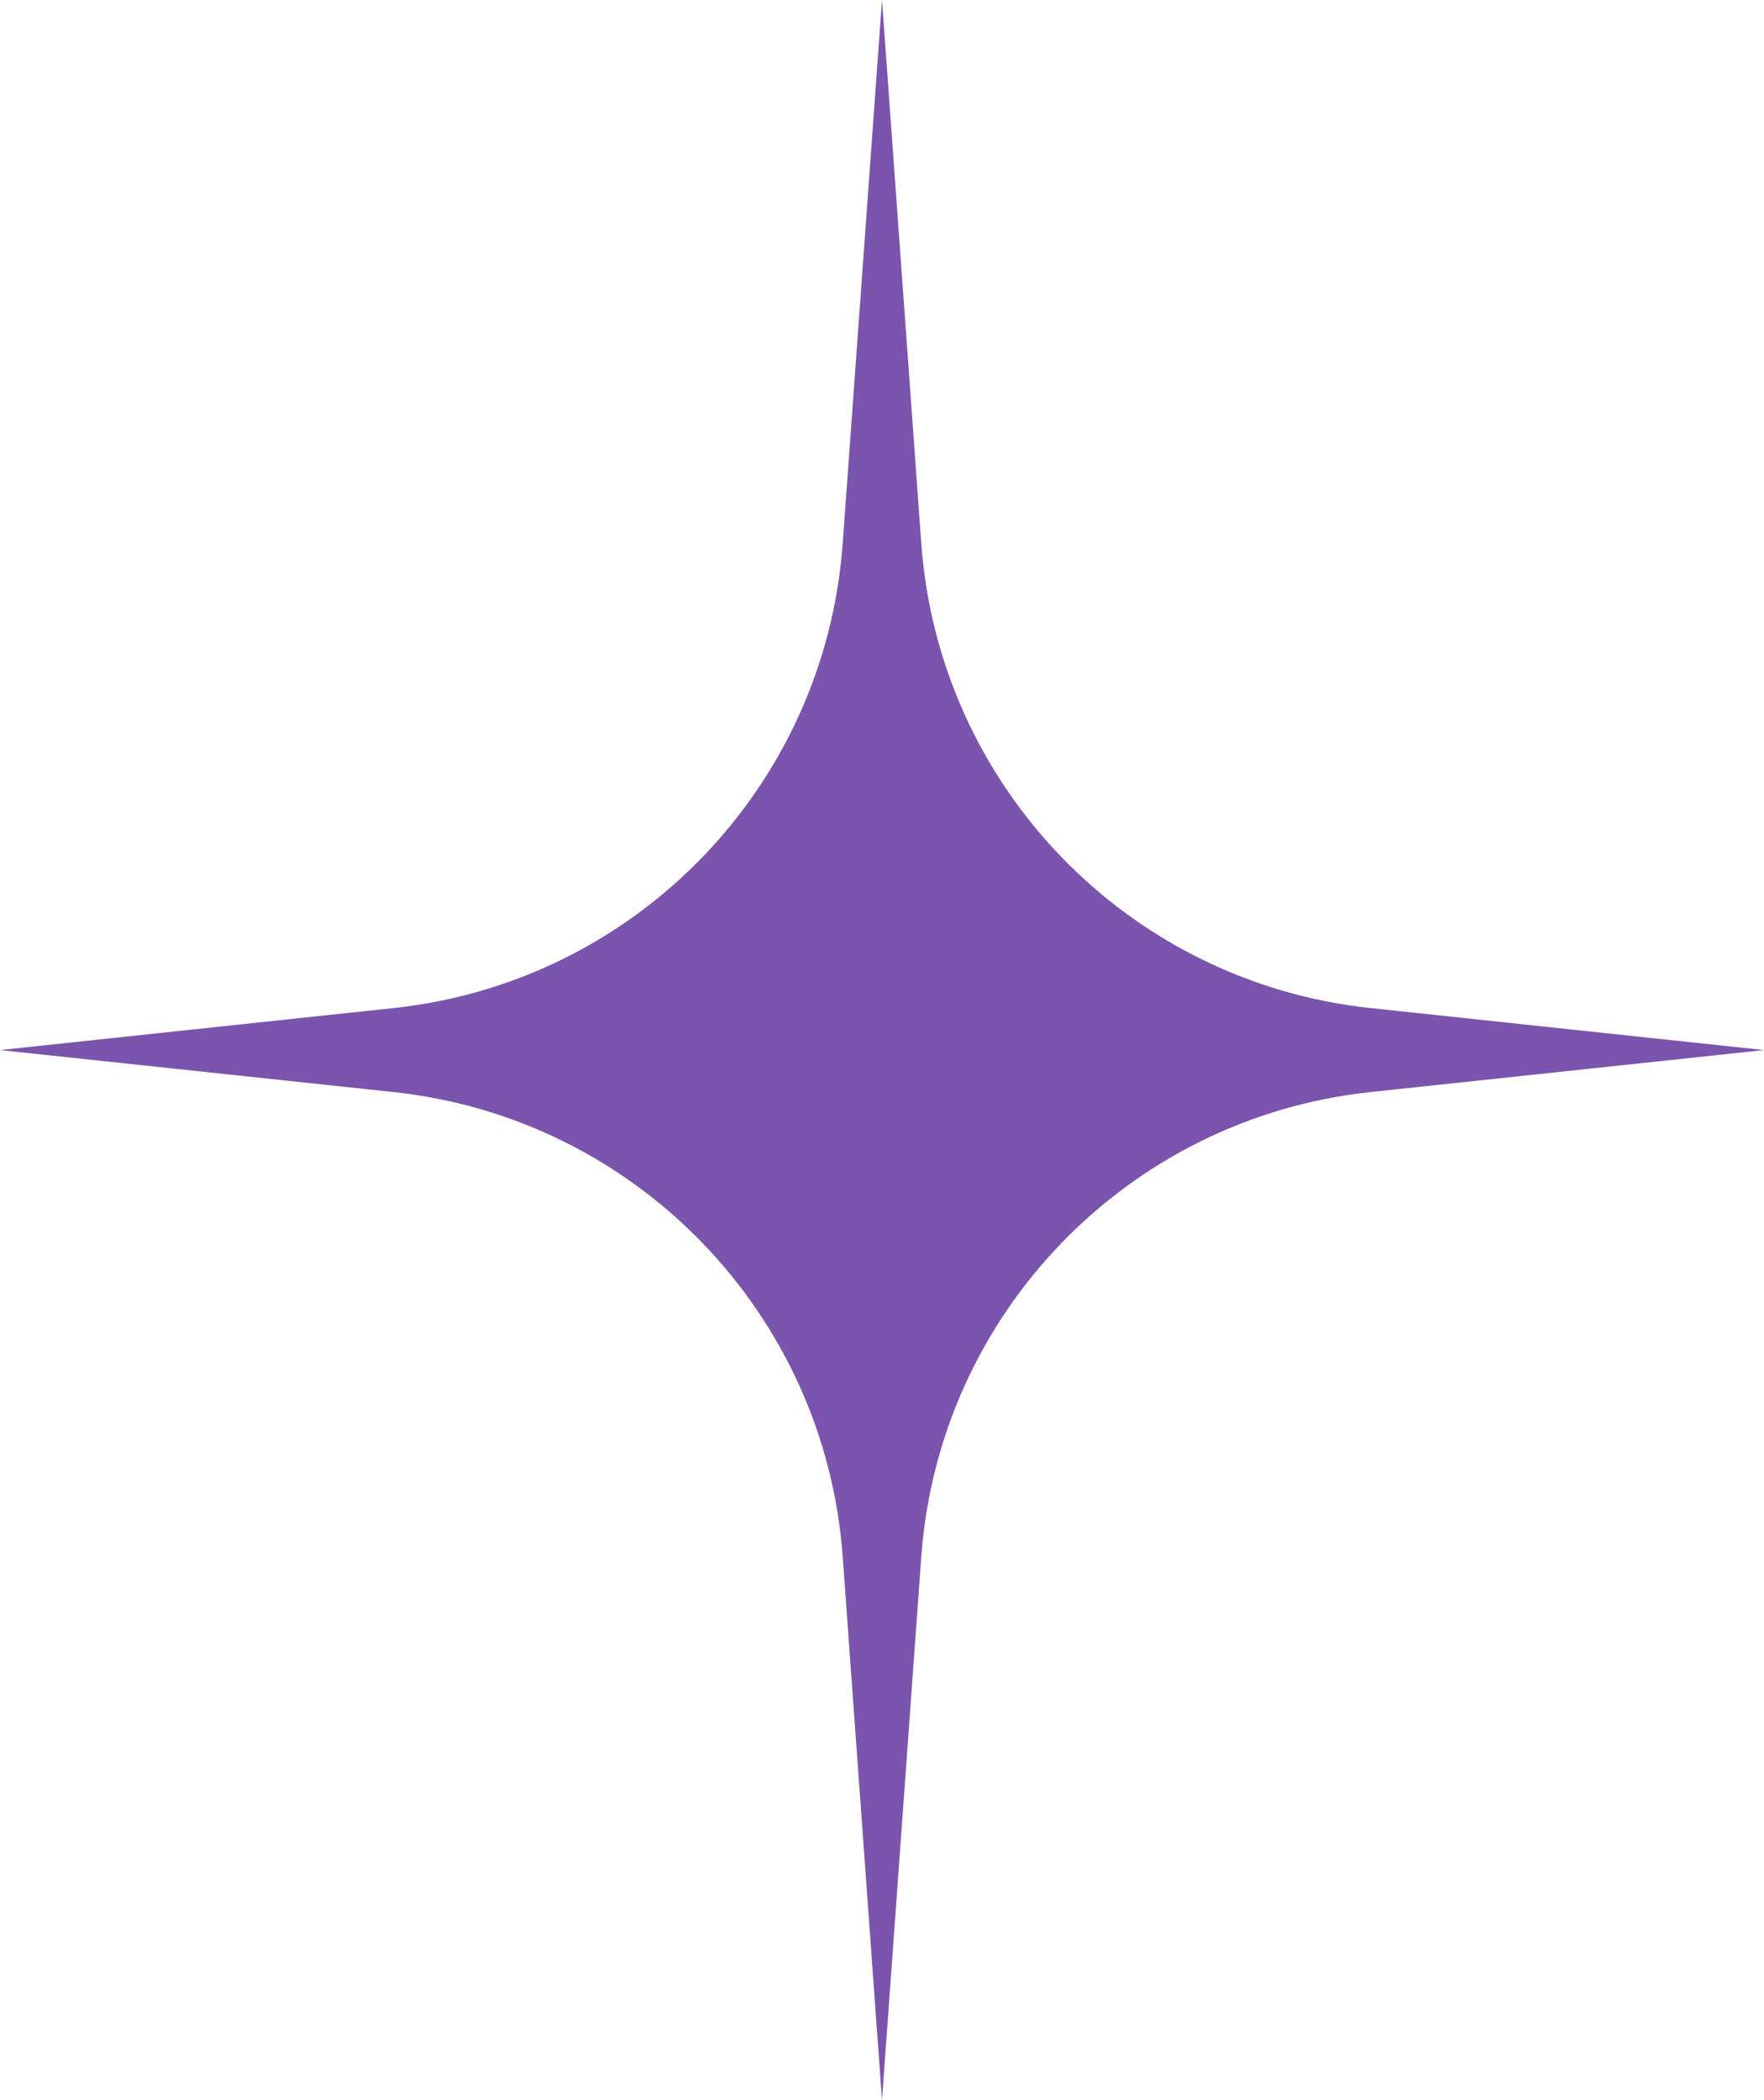 <svg width="42" height="50" viewBox="0 0 42 50" fill="none" xmlns="http://www.w3.org/2000/svg" preserveAspectRatio="none">
<path d="M42 25L32.63 26C26.857 26.617 22.353 31.277 21.935 37.068L21 50L20.065 37.068C19.647 31.277 15.143 26.617 9.37 26L0 25L9.37 24C15.143 23.383 19.647 18.723 20.065 12.932L21 0L21.935 12.932C22.353 18.723 26.857 23.383 32.63 24L42 25Z" fill="#7B54AD"/>
</svg>
